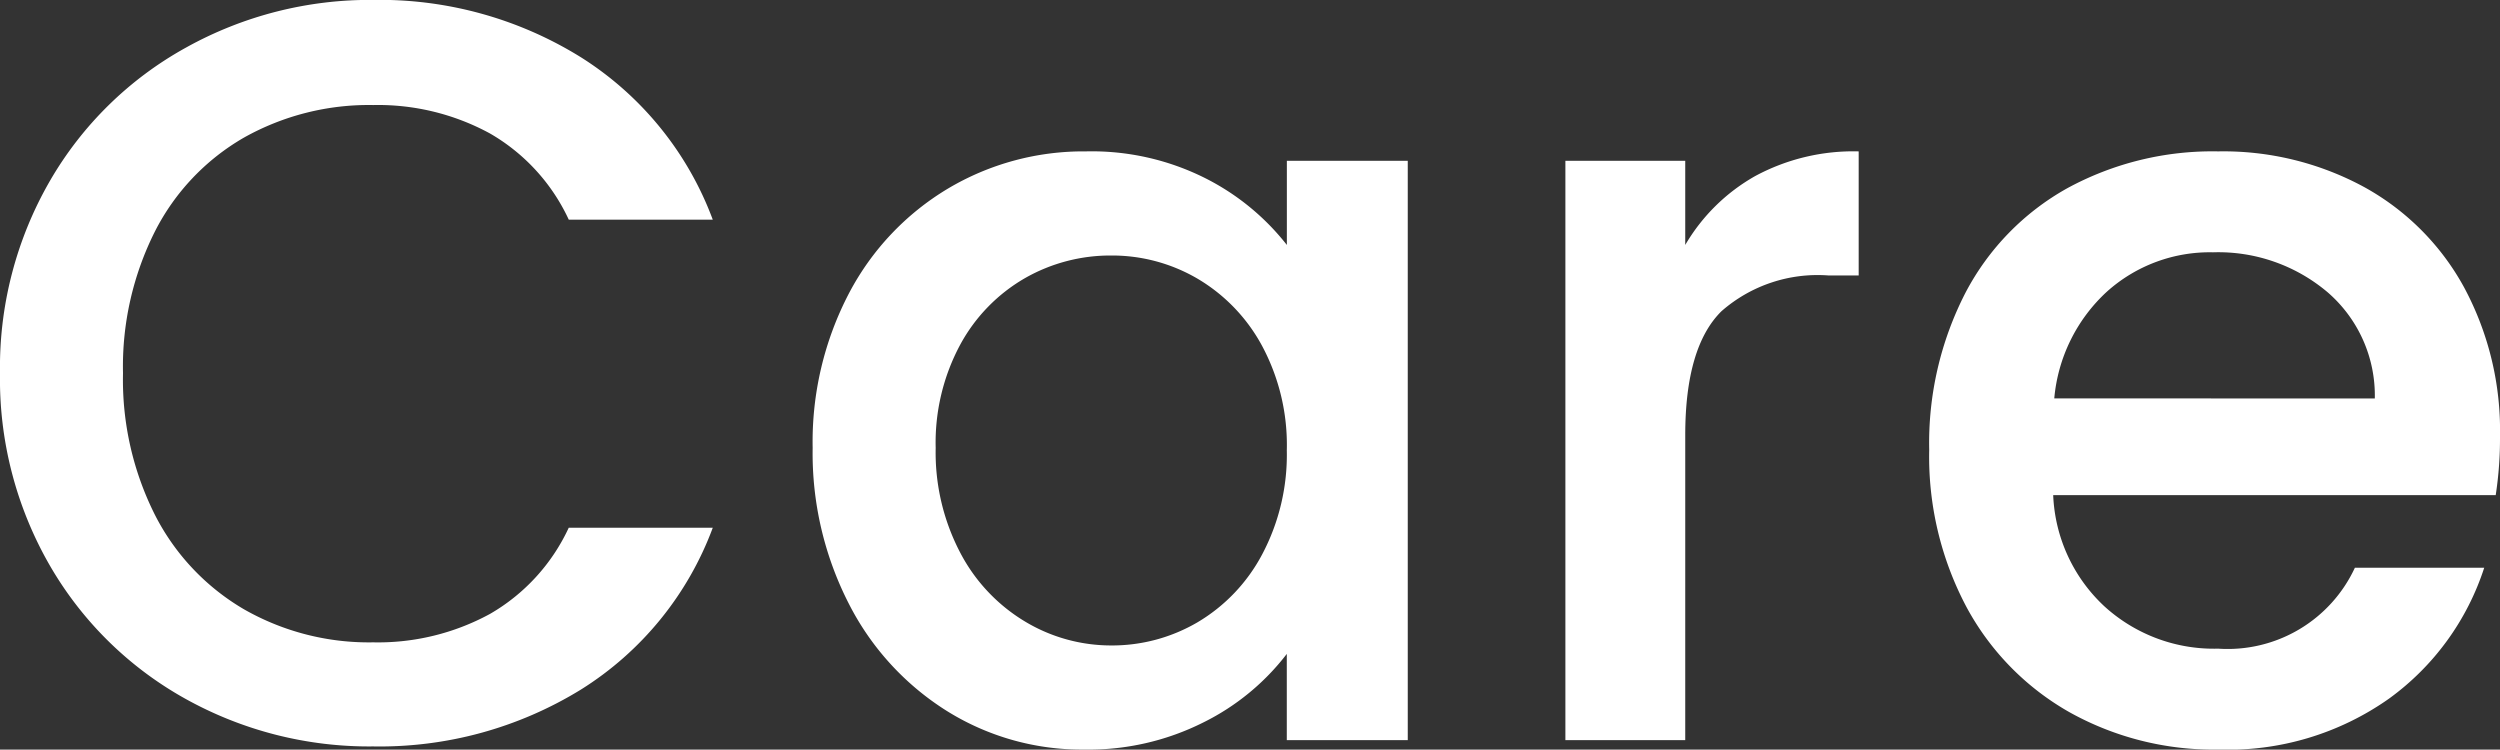 <svg xmlns="http://www.w3.org/2000/svg" width="116.522" height="34.938" viewBox="0 0 116.522 34.938">
  <rect x="0" y="0" width="116.522" height="34.938" fill="#333333" stroke="none"/>
  <path id="White-logo" d="M1.813-17.1a17.393,17.393,0,0,1,2.328-8.967,16.572,16.572,0,0,1,6.321-6.2A17.641,17.641,0,0,1,19.208-34.5a17.769,17.769,0,0,1,9.677,2.671,15.206,15.206,0,0,1,6.149,7.57H28.322a9,9,0,0,0-3.675-4.018A10.905,10.905,0,0,0,19.208-29.6a11.887,11.887,0,0,0-6.027,1.519,10.572,10.572,0,0,0-4.141,4.361A14.012,14.012,0,0,0,7.546-17.1a14.012,14.012,0,0,0,1.495,6.615A10.736,10.736,0,0,0,13.181-6.1a11.738,11.738,0,0,0,6.027,1.543A10.905,10.905,0,0,0,24.647-5.88,9,9,0,0,0,28.322-9.9h6.713a15.078,15.078,0,0,1-6.149,7.546A17.892,17.892,0,0,1,19.208.294a17.6,17.6,0,0,1-8.771-2.23,16.623,16.623,0,0,1-6.3-6.2A17.393,17.393,0,0,1,1.813-17.1ZM39.69-13.622a14.942,14.942,0,0,1,1.691-7.2A12.391,12.391,0,0,1,45.986-25.7a12.34,12.34,0,0,1,6.444-1.74,11.786,11.786,0,0,1,5.562,1.25,11.286,11.286,0,0,1,3.8,3.111V-27h5.635V0H61.789V-4.018A11.094,11.094,0,0,1,57.918-.833,11.93,11.93,0,0,1,52.332.441a11.872,11.872,0,0,1-6.37-1.789,12.684,12.684,0,0,1-4.581-5A15.375,15.375,0,0,1,39.69-13.622Zm22.1.1a9.776,9.776,0,0,0-1.152-4.851,8.083,8.083,0,0,0-3.013-3.136,7.884,7.884,0,0,0-4.018-1.078,8.025,8.025,0,0,0-4.018,1.053,7.945,7.945,0,0,0-3.013,3.087,9.638,9.638,0,0,0-1.152,4.826,10.057,10.057,0,0,0,1.152,4.9,8.124,8.124,0,0,0,3.038,3.209,7.792,7.792,0,0,0,3.993,1.1,7.884,7.884,0,0,0,4.018-1.078,8.042,8.042,0,0,0,3.013-3.161A9.916,9.916,0,0,0,61.789-13.524ZM80.36-23.079a8.773,8.773,0,0,1,3.258-3.21,9.638,9.638,0,0,1,4.826-1.151v5.782H87.024a6.8,6.8,0,0,0-4.974,1.666q-1.69,1.666-1.69,5.782V0H74.774V-27H80.36Zm37.975,8.918a17.464,17.464,0,0,1-.2,2.744H97.51a7.492,7.492,0,0,0,2.4,5.194,7.579,7.579,0,0,0,5.292,1.96,6.536,6.536,0,0,0,6.37-3.773H117.6a12.162,12.162,0,0,1-4.434,6.1A13.011,13.011,0,0,1,105.2.441,13.789,13.789,0,0,1,98.27-1.3a12.376,12.376,0,0,1-4.8-4.9,14.948,14.948,0,0,1-1.739-7.326,15.3,15.3,0,0,1,1.69-7.325,11.889,11.889,0,0,1,4.753-4.876A14.145,14.145,0,0,1,105.2-27.44a13.751,13.751,0,0,1,6.811,1.666,11.772,11.772,0,0,1,4.655,4.68A14.093,14.093,0,0,1,118.335-14.161ZM112.5-15.925a6.357,6.357,0,0,0-2.2-4.949,7.884,7.884,0,0,0-5.341-1.862,7.174,7.174,0,0,0-4.949,1.837,7.679,7.679,0,0,0-2.45,4.973Z" transform="translate(-1.813 34.496)" fill="#fff"/>
</svg>
